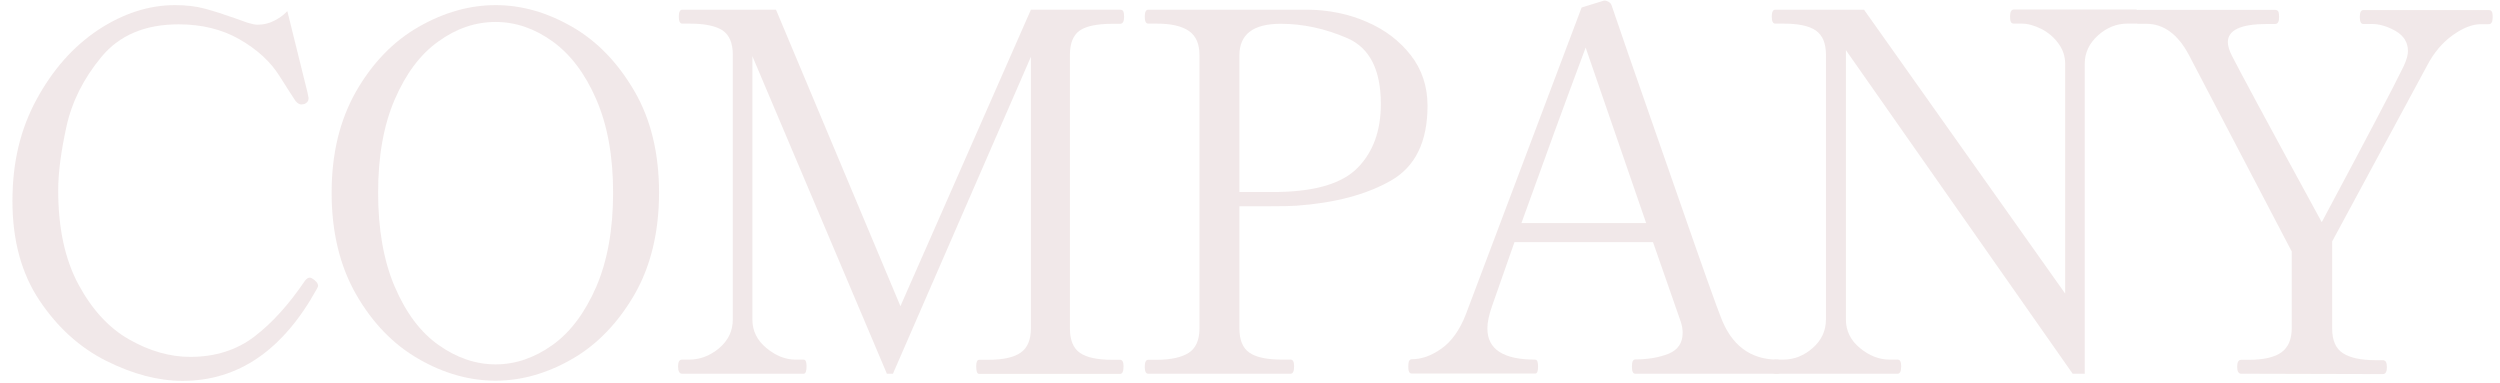 <?xml version="1.0" encoding="utf-8"?>
<!-- Generator: Adobe Illustrator 27.4.0, SVG Export Plug-In . SVG Version: 6.00 Build 0)  -->
<svg version="1.1" id="_レイヤー_1" xmlns="http://www.w3.org/2000/svg" xmlns:xlink="http://www.w3.org/1999/xlink" x="0px"
	 y="0px" viewBox="0 0 1366 209" style="enable-background:new 0 0 1366 209;" xml:space="preserve">
<style type="text/css">
	.st0{opacity:0.1;}
	.st1{fill:#72151A;}
	.st2{fill:none;}
</style>
<g class="st0">
	<path class="st1" d="M58.1,197.2c-14.4-7.2-26.6-18.2-36.5-33S6.8,131.3,6.8,109.9S11.2,70.5,20,54.3s20-28.9,33.7-38
		C67.4,7.3,81.4,2.8,95.6,2.8c6,0,11.4,0.6,16.2,1.9s10.2,3,16.4,5.2c2.4,0.9,4.7,1.7,7,2.5c2.3,0.7,4.1,1.1,5.6,1.1
		c3.1,0,6.1-0.7,8.9-2.1c2.8-1.4,5.2-3.1,7.3-5.3l11,44.4l0.6,3c0,0.9-0.2,1.6-0.6,2.1c-0.4,0.5-0.9,0.9-1.6,1.2l-1.6,0.3
		c-1.1,0-2.2-0.6-3.3-1.9c-0.9-1.3-3.8-5.8-8.8-13.7c-4.9-7.8-12.2-14.5-21.8-20c-9.6-5.5-20.7-8.2-33.3-8.2
		c-18.3,0-32.3,5.9-42.1,17.7c-9.8,11.8-16.2,24.5-19.2,38.2s-4.5,25.3-4.5,34.8c0,20.7,3.7,37.8,11.1,51.5s16.6,23.7,27.7,30
		s22.2,9.5,33.3,9.5c13.7,0,25.4-3.7,35.1-11.1c9.7-7.4,18.9-17.6,27.7-30.6c0.9-1.1,1.7-1.6,2.5-1.6s1.6,0.5,2.7,1.4
		c1.3,1.1,1.9,2.1,1.9,3c0,0.4-0.2,0.9-0.6,1.6c-18.5,33.6-42.9,50.4-73.5,50.4C86.4,208.1,72.5,204.4,58.1,197.2z"/>
	<path class="st1" d="M228.7,196.1c-13.8-7.9-25.2-19.7-34.1-35.2s-13.4-34.1-13.4-55.6s4.5-39.8,13.4-55.4
		c8.9-15.5,20.3-27.3,34.1-35.2c13.8-7.9,27.8-11.9,42.1-11.9s28.2,4,41.9,11.9s25,19.7,34,35.2c9,15.5,13.4,34,13.4,55.4
		s-4.5,40.1-13.4,55.6c-9,15.5-20.3,27.3-34,35.2s-27.7,11.9-41.9,11.9S242.5,204.1,228.7,196.1z M301.9,188.5
		c9.8-7,17.7-17.6,23.9-31.8c6.1-14.2,9.2-31.3,9.2-51.4s-3.1-36.9-9.2-51s-14.1-24.6-23.9-31.7c-9.8-7-20.1-10.6-31.1-10.6
		s-21.4,3.5-31.2,10.6c-9.9,7-17.8,17.6-23.9,31.7s-9.1,31.1-9.1,51s3,37.2,9.1,51.4s14,24.8,23.9,31.8c9.9,7,20.3,10.6,31.2,10.6
		S292.1,195.5,301.9,188.5z"/>
	<path class="st1" d="M372.7,204.2c-1.5,0-2.2-1.4-2.2-4.1c0-2.4,0.7-3.6,2.2-3.6h3.8c6,0,11.5-2.1,16.5-6.3
		c4.9-4.2,7.4-9.4,7.4-15.6V29.9c0-6.4-1.9-10.8-5.6-13.3c-3.8-2.5-9.8-3.7-18.2-3.7h-3.8c-1.3,0-1.9-1.3-1.9-3.8s0.6-3.8,1.9-3.8
		H424l68,162l71.3-162H612c0.9,0,1.5,0.3,1.8,1s0.4,1.6,0.4,2.9c0,2.6-0.7,3.8-2.2,3.8h-4.1c-8.6,0-14.6,1.3-18.1,3.8
		c-3.5,2.6-5.2,6.9-5.2,13.2v149.4c0,6.4,1.8,10.9,5.5,13.4c3.7,2.6,9.6,3.8,17.8,3.8h4.1c1.3,0,1.9,1.2,1.9,3.6
		c0,2.7-0.6,4.1-1.9,4.1h-77c-1.1,0-1.6-1.4-1.6-4.1c0-2.4,0.5-3.6,1.6-3.6h4.7c8.4,0,14.4-1.3,18.1-4c3.7-2.6,5.5-7.1,5.5-13.3V31
		l-75.4,173.2h-3.3L411.1,30.7v143.9c0,6.2,2.6,11.4,7.7,15.6c5.1,4.2,10.4,6.3,15.9,6.3h4.4c1.1,0,1.6,1.2,1.6,3.6
		c0,2.7-0.5,4.1-1.6,4.1L372.7,204.2L372.7,204.2z"/>
	<path class="st1" d="M746.7,11.9c10,4.3,18,10.4,24.1,18.2s9.2,17.1,9.2,27.7c0,19.7-6.7,33.4-20.2,41
		c-13.4,7.6-30.6,12.1-51.4,13.6c-2.4,0.2-7.6,0.3-15.6,0.3h-15.6v66.6c0,6.4,1.8,10.9,5.5,13.4c3.7,2.6,9.7,3.8,18.1,3.8h4.4
		c1.3,0,1.9,1.2,1.9,3.6c0,2.7-0.6,4.1-1.9,4.1h-77.8c-1.3,0-1.9-1.3-1.9-3.8s0.6-3.8,1.9-3.8h4.4c7.8,0,13.8-1.3,17.7-3.8
		s5.9-7,5.9-13.4V30.2c0-6.2-1.9-10.6-5.8-13.3s-9.8-4-17.8-4h-4.4c-1.3,0-1.9-1.3-1.9-3.8s0.6-3.8,1.9-3.8h87.2
		C726,5.4,736.8,7.6,746.7,11.9z M741.9,91.6c8.4-8.6,12.6-20.2,12.6-34.8c0-18.6-6.1-30.6-18.2-35.9c-12.2-5.3-24.3-7.9-36.6-7.9
		c-15,0-22.5,5.8-22.5,17.3v74.6h21.4C719.1,104.5,733.5,100.2,741.9,91.6z"/>
	<path class="st1" d="M972.7,197.8c0.2,0.8,0.3,1.7,0.3,2.6c0,2.6-0.5,3.8-1.6,3.8h-77.8c-0.7,0-1.2-0.3-1.5-1
		c-0.3-0.6-0.4-1.6-0.4-2.9s0.1-2.2,0.4-2.9c0.3-0.6,0.8-1,1.5-1c6.9,0,13-1.1,18.1-3.1c5.1-2.1,7.7-5.9,7.7-11.4
		c0-2.2-0.4-4.3-1.1-6.3l-15.1-43.3h-75.7l-12.3,35.1c-1.6,4.6-2.5,8.6-2.5,12.1c0,11.3,8.7,17,26,17c0.7,0,1.2,0.4,1.4,1.2
		c0.2,0.8,0.3,1.7,0.3,2.6c0,2.6-0.5,3.8-1.6,3.8h-67.4c-0.7,0-1.2-0.3-1.5-1c-0.3-0.6-0.4-1.6-0.4-2.9s0.1-2.2,0.4-2.9
		c0.3-0.6,0.8-1,1.5-1c5.3,0,10.7-1.9,16.2-5.8s10-10.1,13.4-18.9L864.2,4.1l12.3-3.8c0.9,0,1.8,0.3,2.6,0.8s1.3,1.2,1.5,1.9
		l9.3,27.1c6.2,17.7,15.6,44.6,28.1,80.6c12.5,36,19.9,56.7,22.1,62.2c5.8,15.7,16.3,23.6,31.2,23.6
		C972.1,196.5,972.5,197,972.7,197.8L972.7,197.8z M899.5,122L866.4,26c-11,29.4-22.7,61.4-35.1,95.9H899.5z"/>
	<path class="st1" d="M970,204.2c-1.1,0-1.6-1.4-1.6-4.1c0-2.4,0.5-3.6,1.6-3.6h4.4c5.8,0,11.2-2.1,16-6.3c4.8-4.2,7.3-9.4,7.3-15.6
		V29.9c0-6.2-1.8-10.6-5.5-13.2c-3.7-2.6-9.6-3.8-17.8-3.8H970c-1.3,0-1.9-1.3-1.9-3.8s0.6-3.8,1.9-3.8h48.5l109.9,155.1V34.8
		c0-4-1.2-7.7-3.7-11.1s-5.6-6-9.3-7.9c-3.8-1.9-7.4-2.9-10.8-2.9h-4.1c-0.9,0-1.5-0.3-1.8-1s-0.4-1.6-0.4-2.9
		c0-2.6,0.7-3.8,2.2-3.8h66.3c0.9,0,1.5,0.3,1.8,1s0.4,1.6,0.4,2.9c0,2.6-0.7,3.8-2.2,3.8h-4.4c-5.8,0-11.2,2.1-16,6.4
		c-4.8,4.3-7.3,9.5-7.3,15.5v169.4h-6.6L1008.6,27.4v147.2c0,6.2,2.6,11.4,7.7,15.6c5.1,4.2,10.5,6.3,16.2,6.3h4.4
		c1.3,0,1.9,1.2,1.9,3.6c0,2.7-0.6,4.1-1.9,4.1L970,204.2L970,204.2z"/>
	<path class="st1" d="M1224.6,204.2c-1.5,0-2.2-1.3-2.2-3.8s0.7-3.8,2.2-3.8h4.1c8.2,0,14.2-1.4,17.9-4.1s5.6-7.1,5.6-13.2v-41.9
		l-56.2-107.4c-6-11.3-13.8-17-23.3-17h-4.4c-1.3,0-1.9-1.3-1.9-3.8s0.6-3.8,1.9-3.8h74.8c0.9,0,1.5,0.3,1.8,1s0.4,1.6,0.4,2.9
		c0,2.6-0.7,3.8-2.2,3.8h-4.4c-14.2,0-21.4,3.3-21.4,9.9c0,2,0.7,4.5,2.2,7.4c2.4,4.9,18.7,35.3,49.1,91
		c24.7-46.2,39.7-74.7,44.9-85.5c1.5-3.3,2.2-5.9,2.2-8c0-4.8-2.3-8.4-6.8-11c-4.6-2.6-8.9-3.8-12.9-3.8h-4.7
		c-1.3,0-1.9-1.3-1.9-3.8s0.6-3.8,1.9-3.8h68.5c0.9,0,1.5,0.3,1.8,1s0.4,1.6,0.4,2.9c0,2.6-0.7,3.8-2.2,3.8h-4.1
		c-4.8,0-9.9,2-15.5,6c-5.6,4-10.2,9.4-13.8,16.2l-52.1,96.5v47.7c0,6.4,2,10.9,5.9,13.4s9.8,3.8,17.7,3.8h4.1
		c1.5,0,2.2,1.3,2.2,3.8s-0.7,3.8-2.2,3.8L1224.6,204.2L1224.6,204.2z"/>
</g>
<rect id="_スライス_-2" class="st2" width="1366" height="209"/>
</svg>
